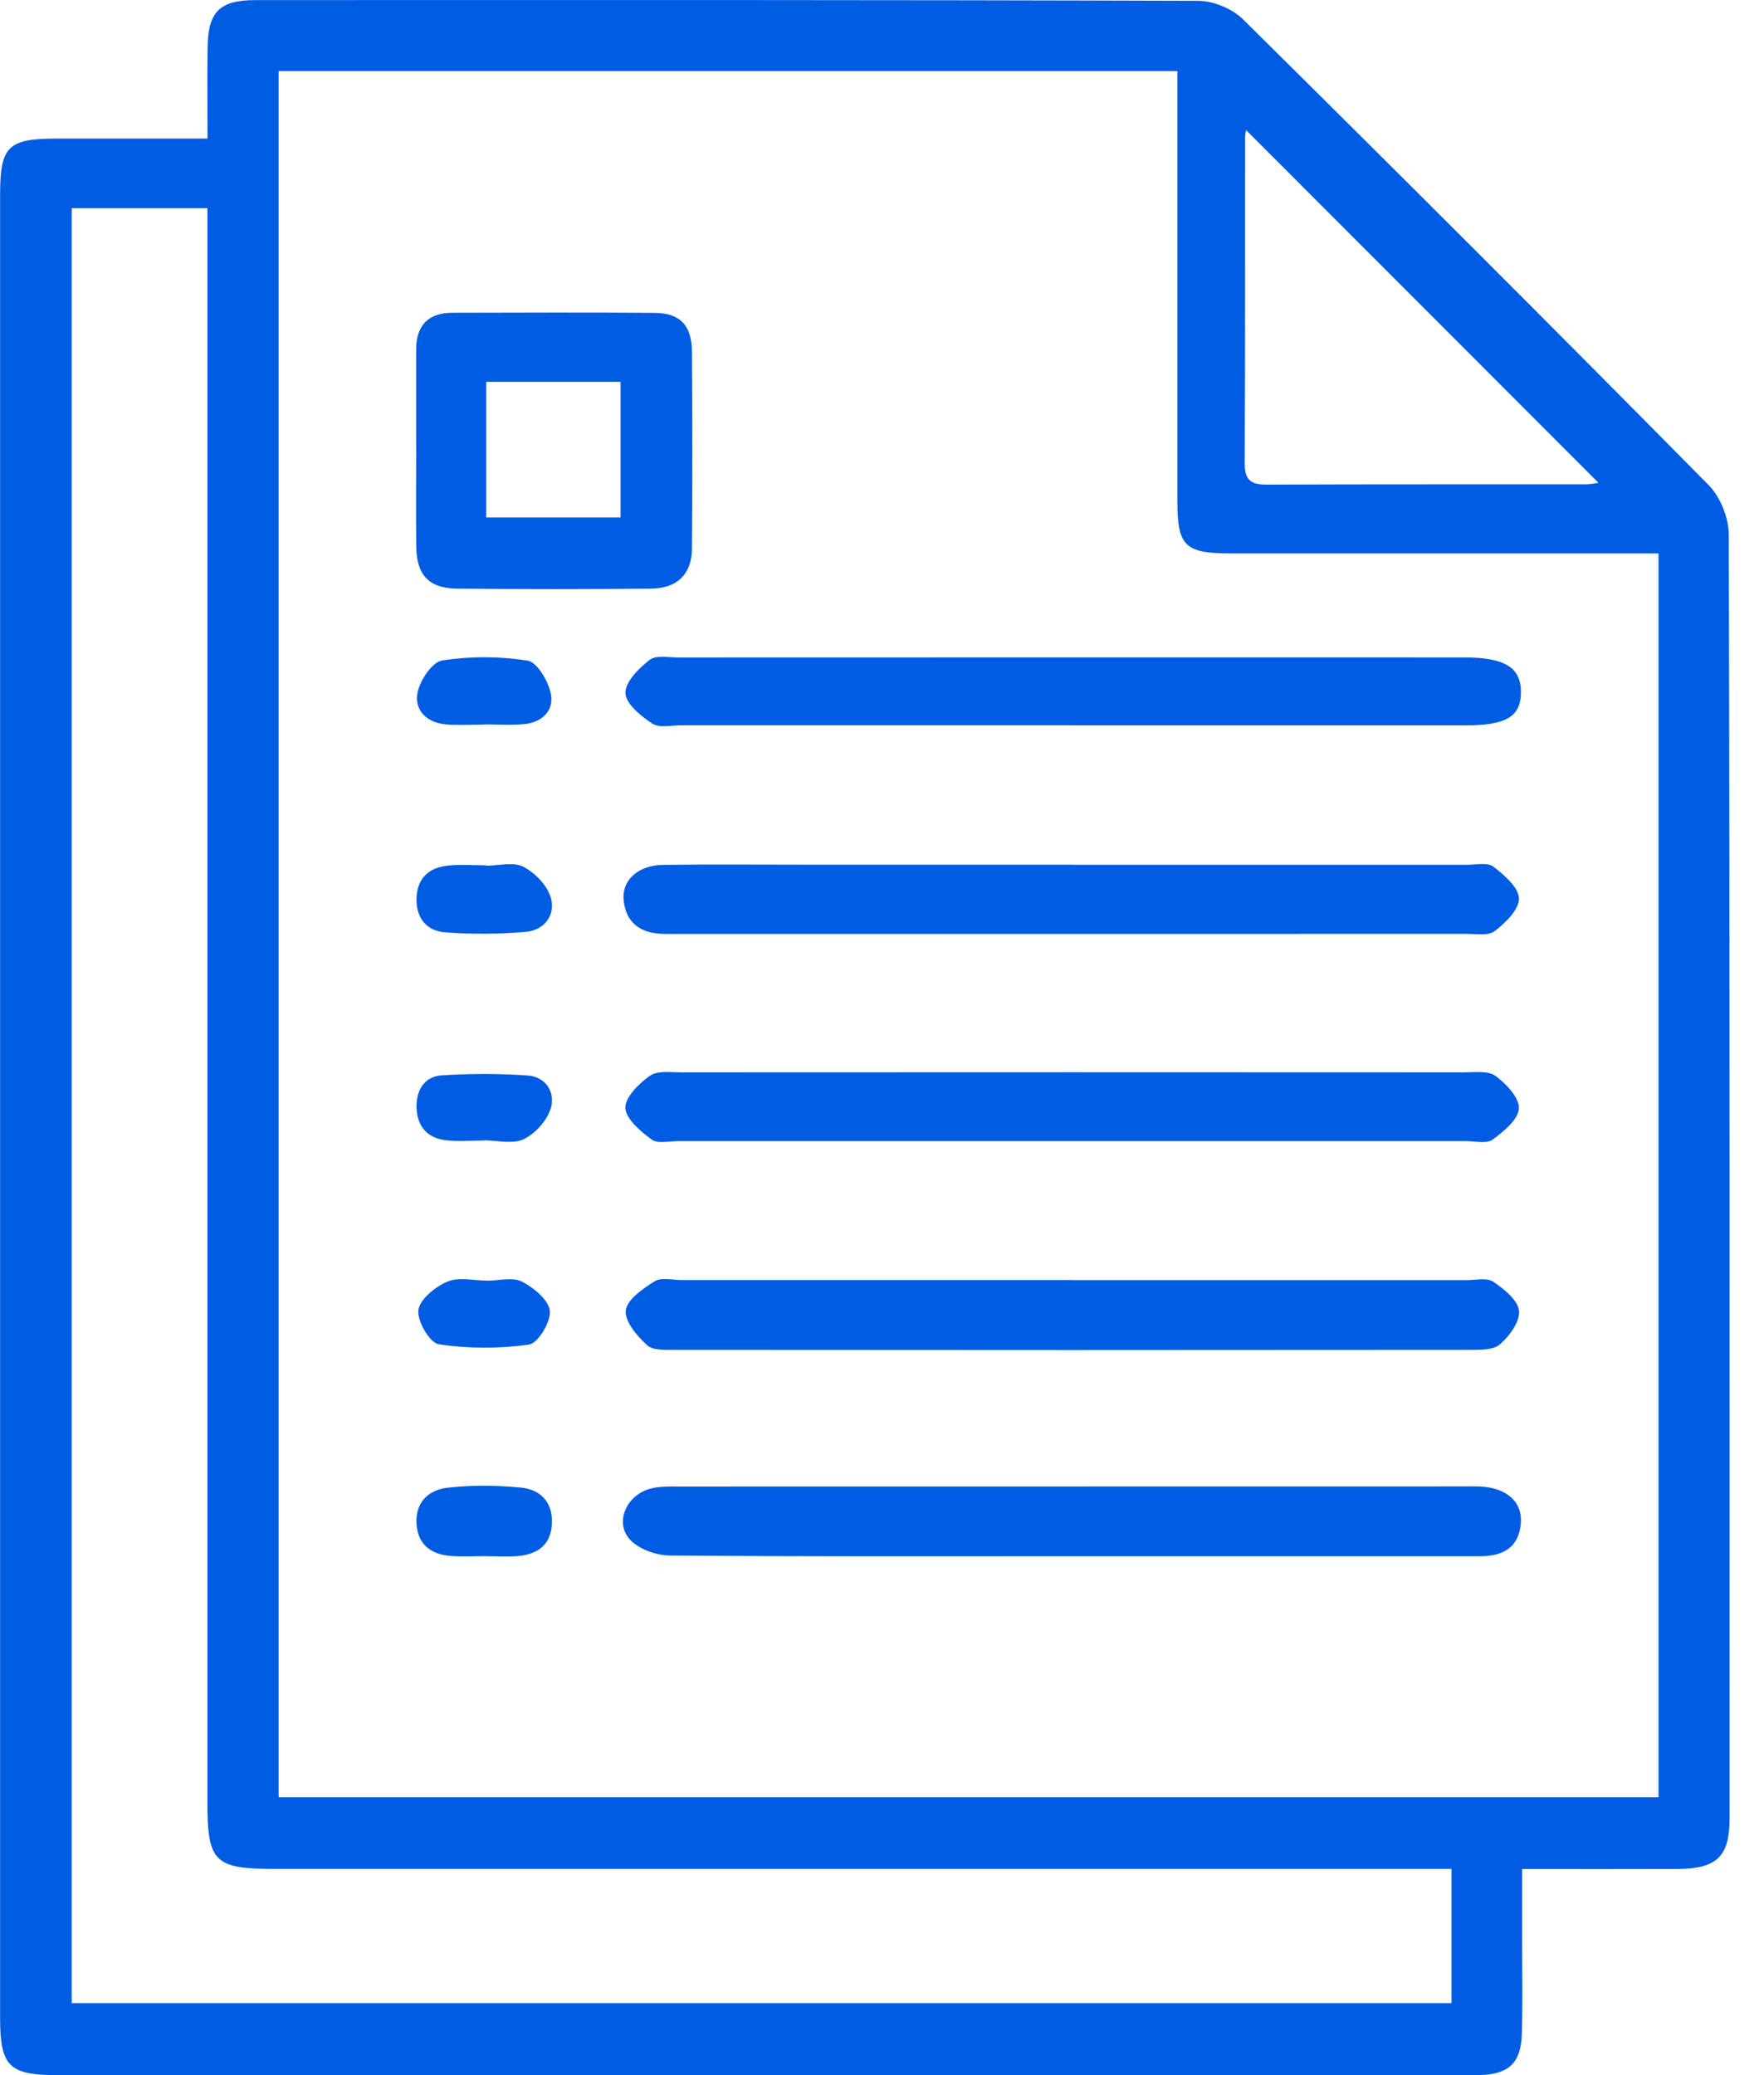 <?xml version="1.0" encoding="UTF-8"?>
<svg width="34" height="40" viewBox="0 0 34 40" xmlns="http://www.w3.org/2000/svg">
 <path d="m4 2.67c0-0.634-0.007-1.204 0.002-1.772 0.011-0.675 0.237-0.896 0.921-0.896 6.057-0.002 12.113-0.006 18.17 0.014 0.293 0 0.657 0.15 0.864 0.355 3.01 2.978 6.006 5.971 8.98 8.984 0.225 0.228 0.384 0.632 0.384 0.954 0.021 8.245 0.017 16.489 0.016 24.734 0 0.743-0.242 0.979-1.005 0.983-0.97 0.004-1.939 1e-3 -2.994 1e-3v1.361c0 0.607 0.013 1.215-0.006 1.822-0.017 0.558-0.252 0.772-0.811 0.789-0.086 0.003-0.174 0-0.26 0h-27.176c-0.91 0-1.083-0.176-1.083-1.097v-35.146c0-0.935 0.149-1.084 1.09-1.085 0.95-0.001 1.901 0 2.909 0l0.001-0.001zm1.37-1.301v33.274h26.597v-23.975h-0.635c-2.534 0-5.067 0.001-7.601 0-0.899 0-1.037-0.14-1.038-1.02-1e-3 -2.569 0-5.137 0-7.706v-0.572h-17.323zm-3.988 2.644v34.6h26.595v-2.588h-22.683c-1.158 0-1.296-0.134-1.296-1.274v-30.739h-2.617zm29.428 5.294c-2.255-2.257-4.53-4.534-6.791-6.798 0 0-0.02 0.066-0.02 0.13-0.002 2.098 0.003 4.196-0.008 6.294-0.002 0.329 0.127 0.41 0.431 0.409 2.045-0.009 4.091-0.004 6.137-0.006 0.114 0 0.228-0.026 0.251-0.029z" fill="#005CE2"/>
 <path d="m20.68 16.67h7.594c0.173 0 0.395-0.051 0.508 0.034 0.21 0.16 0.489 0.401 0.495 0.614 0.006 0.21-0.259 0.471-0.467 0.629-0.126 0.097-0.368 0.054-0.556 0.054-5.062 2e-3 -10.125 2e-3 -15.187 2e-3 -0.104 0-0.208 0-0.312-0.003-0.425-0.015-0.695-0.226-0.735-0.653-0.036-0.383 0.284-0.67 0.756-0.675 0.918-0.013 1.838-0.004 2.756-0.004h5.149l-1e-3 1e-3z" fill="#005CE2"/>
 <path d="m20.664 29.998c-2.584 0-5.168 0.008-7.752-0.014-0.262-2e-3 -0.597-0.121-0.768-0.305-0.301-0.323-0.079-0.848 0.374-0.979 0.178-0.052 0.376-0.046 0.566-0.046 5.046-0.002 10.093-0.002 15.139-0.002 0.104 0 0.208-0.004 0.312 0.002 0.507 0.027 0.812 0.296 0.778 0.711-0.04 0.479-0.359 0.633-0.792 0.633h-7.856v-1e-3z" fill="#005CE2"/>
 <path d="m20.675 24.676h7.596c0.173 0 0.388-0.051 0.51 0.03 0.207 0.14 0.474 0.353 0.497 0.56 0.023 0.205-0.183 0.488-0.367 0.647-0.132 0.115-0.394 0.107-0.597 0.107-5.098 0.005-10.197 0.005-15.296 0-0.187 0-0.433 0.015-0.548-0.092-0.193-0.177-0.435-0.462-0.408-0.67 0.027-0.211 0.332-0.42 0.558-0.561 0.126-0.079 0.339-0.023 0.511-0.023h7.544l-1e-3 0.001z" fill="#005CE2"/>
 <path d="m20.665 21.996h-7.594c-0.173 0-0.395 0.055-0.509-0.029-0.214-0.158-0.499-0.396-0.508-0.61-0.009-0.205 0.261-0.472 0.473-0.621 0.147-0.103 0.401-0.065 0.608-0.065 5.028-0.003 10.056-0.003 15.082 0 0.206 0 0.465-0.036 0.607 0.068 0.206 0.151 0.463 0.423 0.452 0.628-0.013 0.215-0.295 0.446-0.509 0.601-0.116 0.084-0.336 0.028-0.509 0.028h-7.594 0.001z" fill="#005CE2"/>
 <path d="m20.633 13.98h-7.498c-0.191 0-0.426 0.057-0.562-0.032-0.22-0.144-0.51-0.381-0.518-0.588-0.007-0.212 0.256-0.478 0.465-0.639 0.124-0.097 0.369-0.047 0.558-0.047 5.051-0.002 10.101-0.002 15.153-0.001 0.767 0 1.082 0.193 1.084 0.659 0.002 0.481-0.276 0.65-1.079 0.65h-7.602l-1e-3 -1e-3z" fill="#005CE2"/>
 <path d="m8.021 8.664v-1.923c0-0.463 0.228-0.712 0.698-0.712 1.3-0.002 2.598-0.009 3.898 0.002 0.493 0.004 0.717 0.242 0.72 0.751 0.009 1.265 0.009 2.53 0 3.795-0.004 0.488-0.282 0.764-0.785 0.769-1.248 0.013-2.495 0.013-3.742 0-0.544-0.005-0.78-0.26-0.787-0.81-0.008-0.624-0.002-1.248-0.001-1.871zm1.35 1.31h2.59v-2.614h-2.59v2.614z" fill="#005CE2"/>
 <path d="m9.371 16.687c0.243 0 0.525-0.078 0.717 0.021 0.224 0.115 0.458 0.357 0.527 0.592 0.099 0.34-0.122 0.632-0.485 0.663-0.515 0.044-1.039 0.047-1.555 0.008-0.35-0.026-0.555-0.276-0.547-0.645 0.008-0.395 0.237-0.606 0.614-0.642 0.241-0.024 0.485-0.004 0.728-0.004v0.008-1e-3z" fill="#005CE2"/>
 <path d="m9.371 29.996c-0.226 0-0.452 0.013-0.677-0.003-0.369-0.027-0.63-0.202-0.664-0.598-0.036-0.425 0.218-0.675 0.596-0.718 0.462-0.052 0.938-0.048 1.402-0.004 0.384 0.035 0.631 0.274 0.609 0.703-0.021 0.405-0.274 0.58-0.641 0.617-0.206 0.02-0.417 0.004-0.625 0.004l0.001-1e-3z" fill="#005CE2"/>
 <path d="m9.325 21.985c-0.243 0-0.487 0.021-0.727-0.005-0.361-0.039-0.557-0.267-0.569-0.626-0.01-0.335 0.145-0.603 0.489-0.626 0.55-0.035 1.105-0.035 1.654 0.003 0.353 0.025 0.536 0.329 0.443 0.635-0.072 0.235-0.298 0.487-0.521 0.593-0.212 0.101-0.509 0.022-0.77 0.022v0.004z" fill="#005CE2"/>
 <path d="m9.396 24.686c0.225 0 0.488-0.073 0.666 0.019 0.227 0.118 0.515 0.355 0.536 0.564 0.021 0.211-0.228 0.624-0.402 0.649-0.571 0.081-1.169 0.08-1.739-0.006-0.173-0.026-0.42-0.448-0.393-0.658 0.027-0.209 0.325-0.45 0.558-0.549 0.221-0.094 0.511-0.02 0.772-0.02l0.001 0.001z" fill="#005CE2"/>
 <path d="m9.324 13.967c-0.243 0-0.486 0.016-0.727-0.004-0.368-0.03-0.615-0.268-0.549-0.612 0.046-0.237 0.281-0.589 0.474-0.62 0.539-0.084 1.11-0.082 1.649 0.004 0.184 0.03 0.397 0.396 0.446 0.638 0.066 0.325-0.171 0.553-0.513 0.585-0.257 0.024-0.519 0.005-0.778 0.005v0.002l-0.001 0.001z" fill="#005CE2"/>
</svg>
